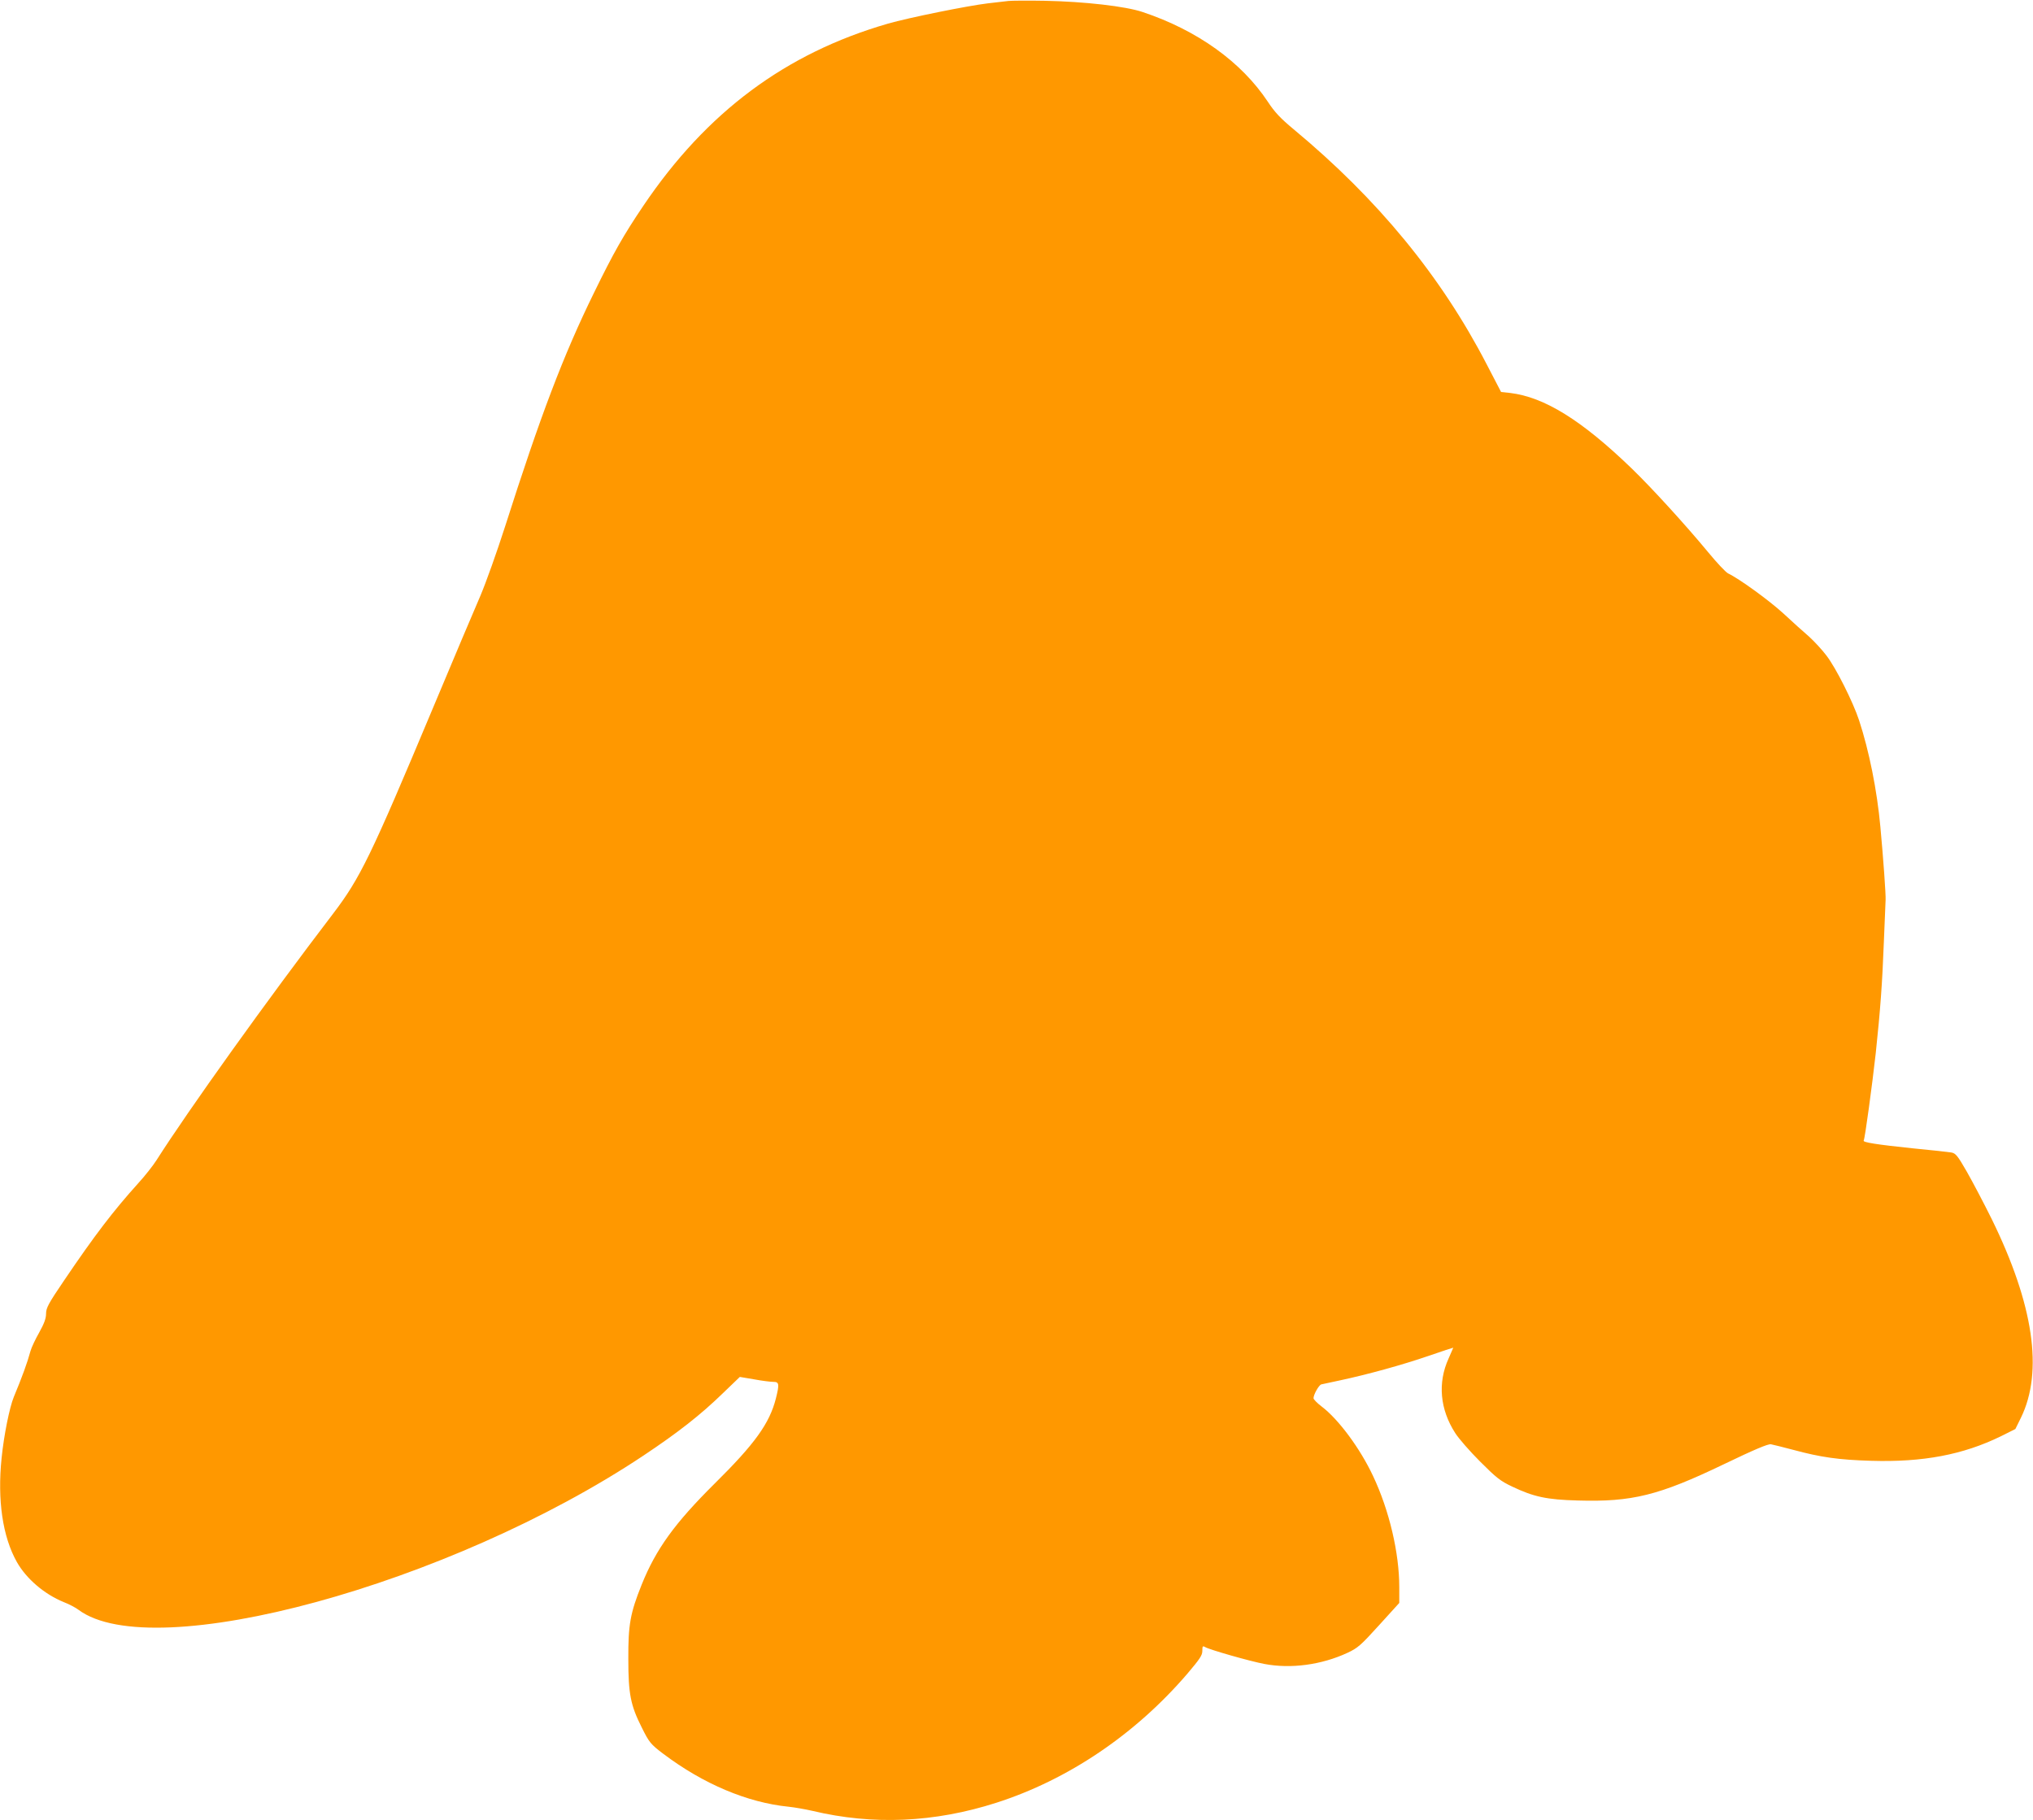 <?xml version="1.0" standalone="no"?>
<!DOCTYPE svg PUBLIC "-//W3C//DTD SVG 20010904//EN"
 "http://www.w3.org/TR/2001/REC-SVG-20010904/DTD/svg10.dtd">
<svg version="1.0" xmlns="http://www.w3.org/2000/svg"
 width="1280pt" height="1146pt" viewBox="0 0 1280 1146"
 preserveAspectRatio="xMidYMid meet">
<g transform="translate(0,1146) scale(0.1,-0.1)"
fill="#ff9800" stroke="none">
<path d="M6350 11454 c-19 -2 -78 -9 -130 -15 -126 -15 -498 -90 -630 -128
-643 -186 -1141 -556 -1539 -1146 -125 -185 -188 -296 -311 -548 -193 -393
-338 -776 -560 -1472 -51 -159 -121 -355 -155 -435 -35 -80 -169 -397 -298
-705 -394 -940 -459 -1073 -631 -1299 -411 -538 -908 -1232 -1111 -1551 -21
-33 -72 -98 -115 -145 -157 -174 -276 -330 -466 -611 -100 -147 -114 -174
-114 -210 0 -30 -12 -62 -43 -118 -24 -42 -49 -95 -55 -117 -20 -74 -53 -164
-105 -289 -27 -66 -62 -238 -77 -385 -27 -264 6 -494 96 -654 59 -105 173
-203 296 -253 34 -13 75 -35 92 -48 471 -351 2336 158 3556 970 219 146 360
256 503 395 l105 101 89 -15 c48 -9 103 -16 121 -16 38 0 40 -13 17 -105 -40
-157 -133 -286 -385 -535 -252 -250 -370 -413 -460 -637 -72 -179 -85 -252
-84 -468 0 -219 14 -291 84 -430 47 -95 57 -107 135 -166 253 -191 531 -308
790 -334 39 -4 106 -16 150 -26 381 -91 768 -74 1158 51 452 145 876 431 1204
814 77 91 93 114 93 142 0 30 2 33 18 24 29 -17 282 -89 372 -106 168 -32 360
-6 524 70 64 30 83 46 198 173 l128 141 0 99 c0 216 -63 484 -165 700 -81 173
-217 357 -324 438 -28 21 -51 45 -51 52 0 23 34 83 49 87 9 2 63 14 121 26
168 36 384 95 553 153 86 30 157 53 157 52 0 -1 -14 -32 -30 -69 -69 -152 -54
-319 42 -468 22 -35 93 -116 157 -180 102 -102 127 -122 201 -157 136 -65 219
-83 414 -88 341 -10 509 31 921 229 191 92 277 128 295 125 14 -3 77 -18 140
-35 174 -47 286 -63 490 -69 327 -10 579 38 817 154 l92 46 35 71 c142 291 80
713 -184 1251 -49 99 -119 232 -156 297 -59 103 -71 117 -98 122 -17 3 -125
15 -241 26 -230 24 -318 38 -311 49 8 12 54 354 76 551 29 274 41 438 51 700
5 129 10 249 11 265 2 31 -15 267 -33 460 -21 230 -71 478 -134 670 -38 115
-145 329 -205 407 -27 36 -77 90 -110 120 -34 29 -107 95 -163 147 -91 83
-279 219 -347 251 -14 7 -70 66 -125 133 -144 174 -355 405 -481 527 -317 306
-551 450 -766 476 l-57 6 -91 175 c-287 554 -684 1038 -1215 1479 -83 69 -119
107 -163 174 -166 250 -443 449 -787 564 -109 37 -368 66 -615 71 -107 2 -211
1 -230 -1z"/>
</g>
</svg>
